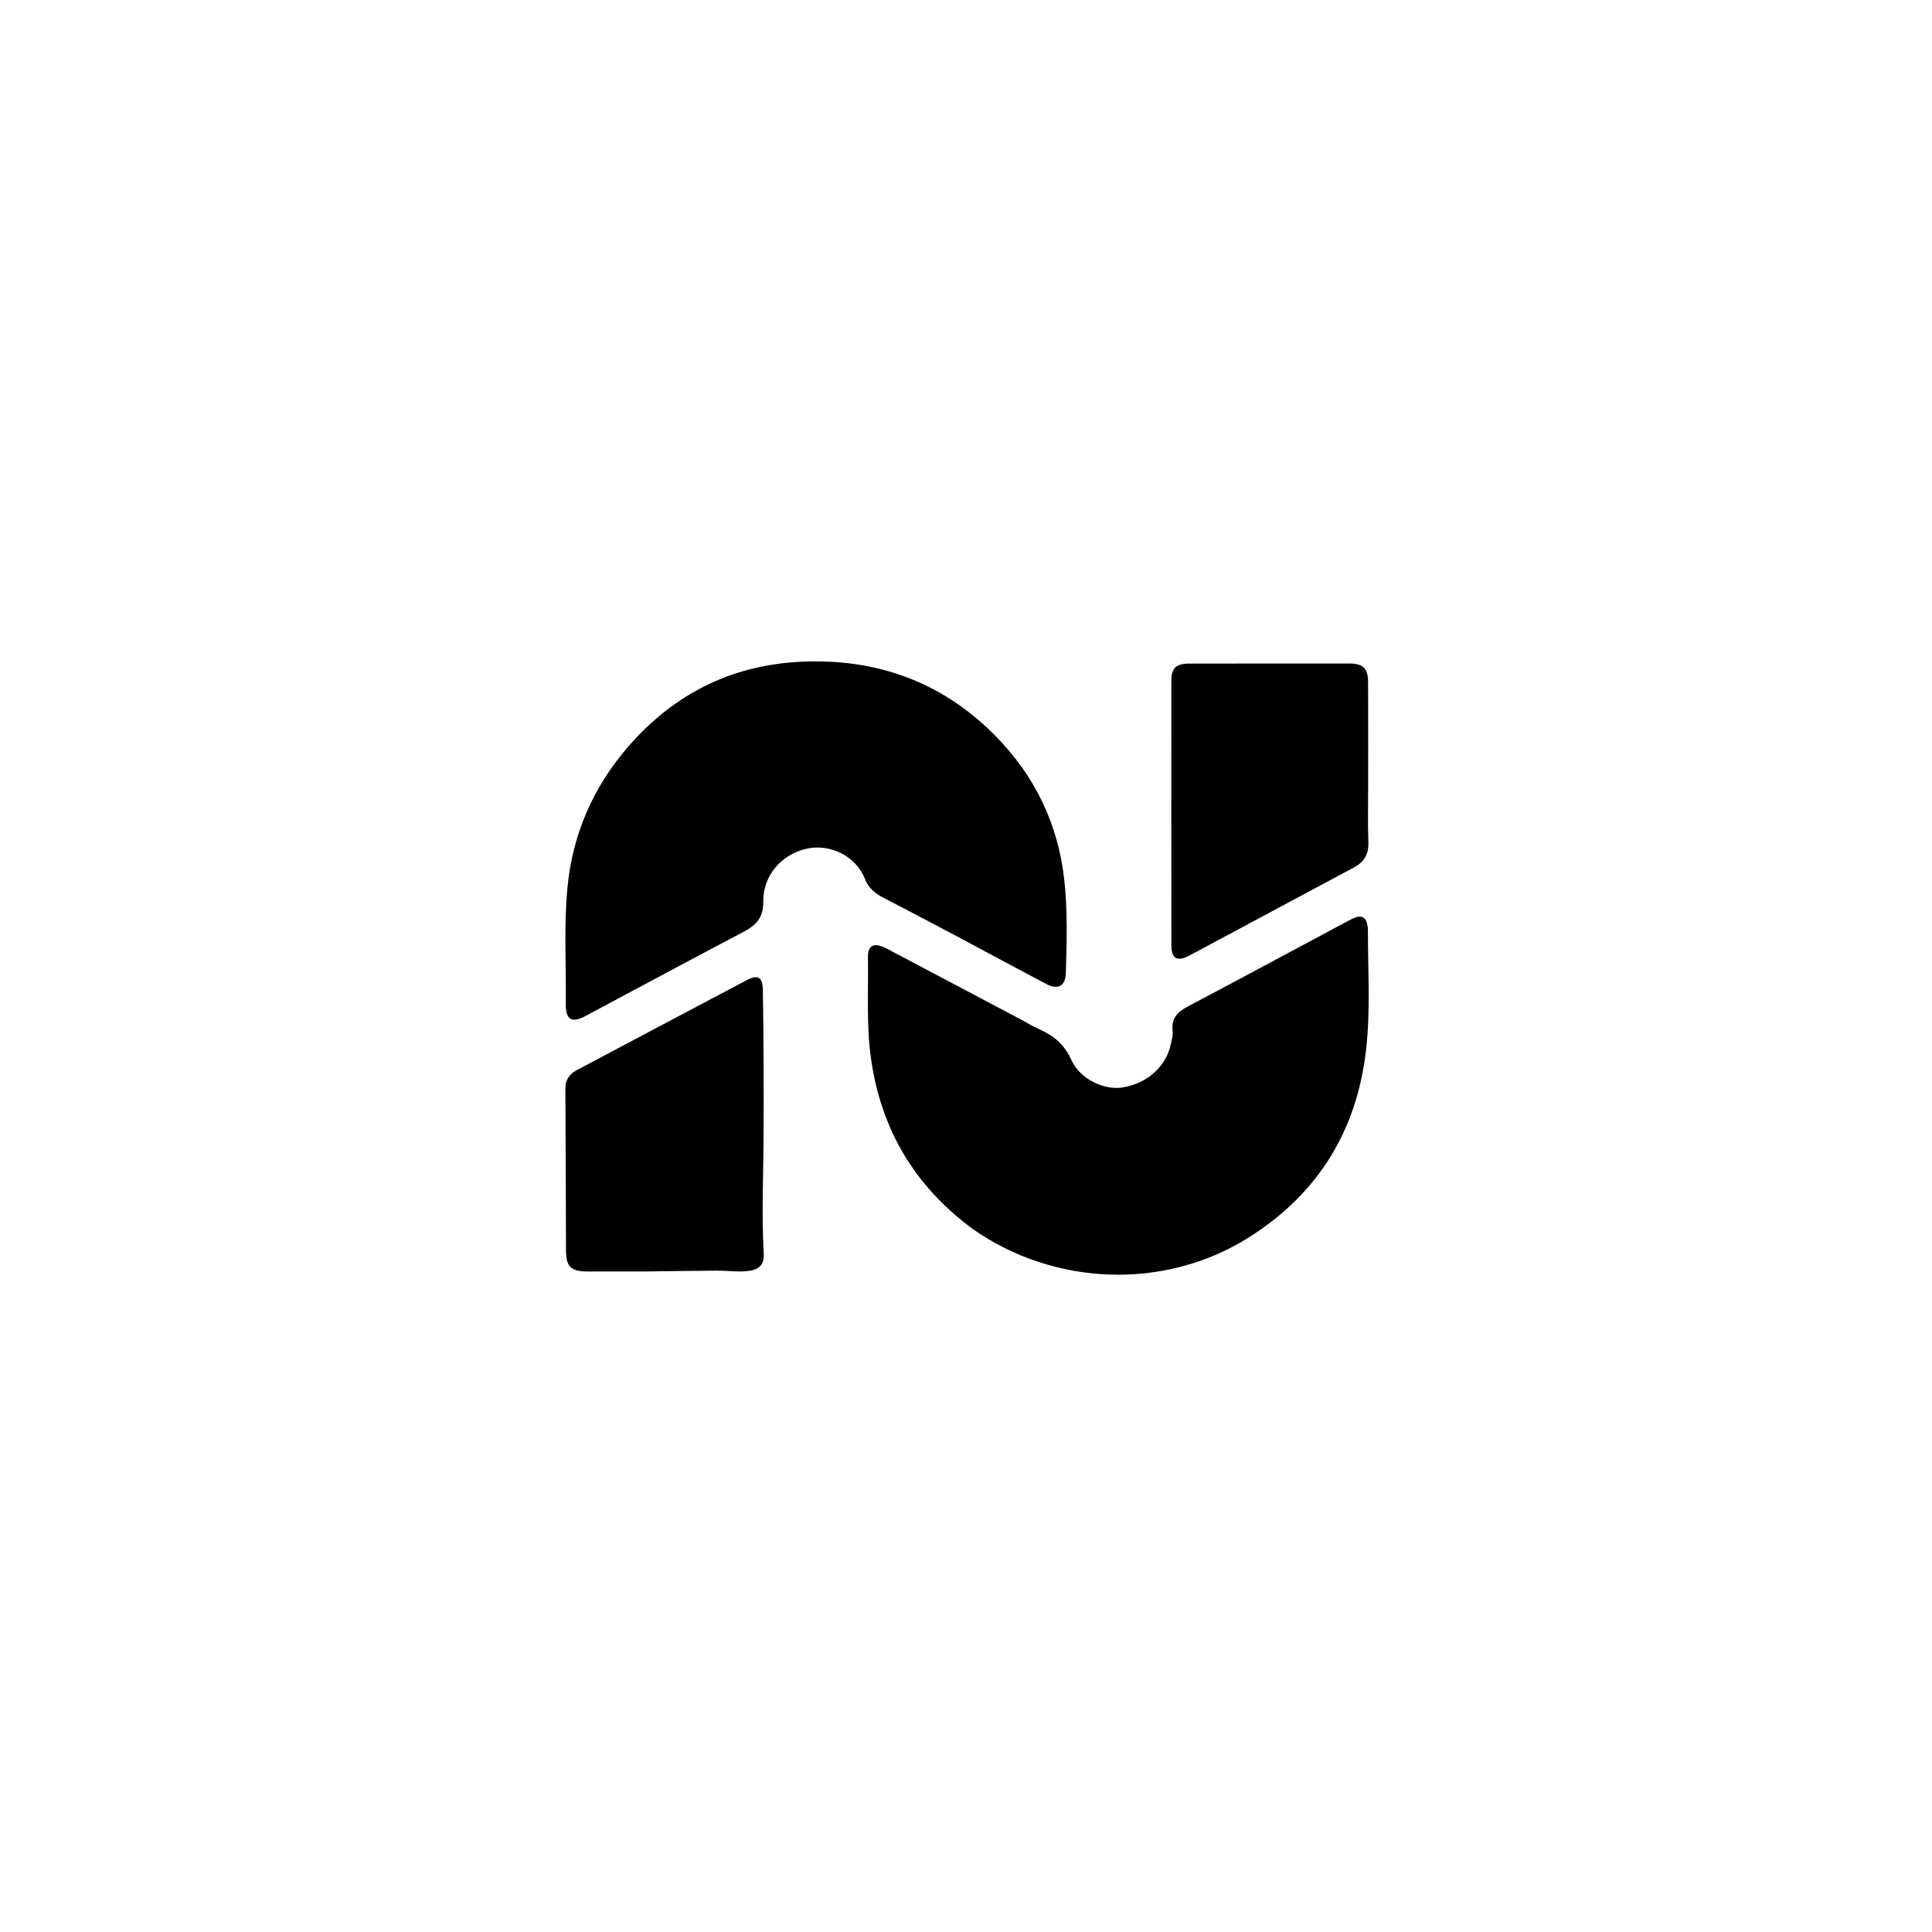 <svg version="1.1" id="Layer_1" xmlns="http://www.w3.org/2000/svg" xmlns:xlink="http://www.w3.org/1999/xlink" x="0px" y="0px" width="100%" viewBox="0 0 1024 1024" xml:space="preserve">
<path fill="#000000" opacity="1" stroke="none" d="M515.626,651.42 
	C484.634,628.6 466.81,598.373 461.589,560.626 
	C459.134,542.877 460.323,525.034 460.031,507.233 
	C459.925,500.815 463.457,499.348 469.94,502.76 
	C493.818,515.327 517.659,527.963 541.51,540.579 
	C544.602,542.214 547.58,544.106 550.776,545.497 
	C558.499,548.857 564.153,553.624 567.85,561.794 
	C572.514,572.105 585.401,578.033 595.232,576.338 
	C608.302,574.086 618.116,565.196 620.595,553.274 
	C621.067,551 621.769,548.613 621.509,546.377 
	C620.749,539.824 624.028,536.372 629.465,533.501 
	C657.748,518.566 685.904,503.389 714.115,488.317 
	C715.725,487.456 717.372,486.567 719.111,486.067 
	C721.763,485.303 723.709,486.356 724.454,489.095 
	C724.8,490.369 725.041,491.72 725.037,493.035 
	C724.979,514.187 726.452,535.415 724.043,556.467 
	C719.194,598.855 699.055,632.036 662.887,655.242 
	C617.258,684.519 558.235,681.377 515.626,651.42 
z"></path>
<path fill="#000000" opacity="1" stroke="none" d="M507.587,496.486 
	C494.136,489.422 481.065,482.434 467.882,475.662 
	C463.511,473.417 460.181,470.328 458.406,465.827 
	C453.518,453.428 439.807,447.221 427.788,449.761 
	C414.291,452.612 404.366,464.069 404.554,477.887 
	C404.665,486.096 400.97,490.271 394.332,493.763 
	C366.186,508.57 338.172,523.628 310.121,538.616 
	C303.122,542.356 299.789,540.459 299.884,532.391 
	C300.128,511.748 298.802,491.064 300.763,470.466 
	C303.447,442.267 314.291,417.351 332.759,395.97 
	C357.935,366.822 389.77,351.465 428.525,350.587 
	C467.411,349.707 500.784,362.661 527.957,390.397 
	C548.376,411.239 560.657,436.473 564.004,465.58 
	C565.927,482.305 565.419,499.179 564.901,515.99 
	C564.696,522.65 560.628,524.757 554.631,521.596 
	C539.016,513.366 523.487,504.973 507.587,496.486 
z"></path>
<path fill="#000000" opacity="1" stroke="none" d="M342.954,673.894 
	C332.134,673.905 321.807,673.946 311.479,673.917 
	C302.606,673.892 300.034,671.454 299.992,662.702 
	C299.855,634.219 299.865,605.735 299.661,577.253 
	C299.627,572.469 301.607,569.364 305.652,567.222 
	C335.669,551.325 365.66,535.375 395.711,519.542 
	C401.862,516.301 404.233,517.894 404.339,524.905 
	C404.736,551.375 404.852,577.841 404.696,604.319 
	C404.578,624.276 403.652,644.265 404.784,664.233 
	C405.117,670.091 402.658,672.838 396.869,673.605 
	C391.209,674.355 385.561,673.436 379.909,673.467 
	C367.755,673.534 355.601,673.743 342.954,673.894 
z"></path>
<path fill="#000000" opacity="1" stroke="none" d="M725.138,416 
	C725.15,426.494 724.911,436.498 725.267,446.48 
	C725.492,452.791 722.969,456.936 717.577,459.805 
	C701.704,468.25 685.867,476.761 670.018,485.251 
	C656.809,492.327 643.618,499.435 630.39,506.477 
	C623.991,509.883 620.866,508.115 620.858,500.982 
	C620.812,454.341 620.802,407.701 620.836,361.061 
	C620.841,353.969 623.309,351.708 630.681,351.701 
	C658.832,351.676 686.982,351.673 715.133,351.684 
	C722.449,351.687 725.076,354.163 725.113,361.531 
	C725.202,379.52 725.139,397.51 725.138,416 
z"></path>
</svg>